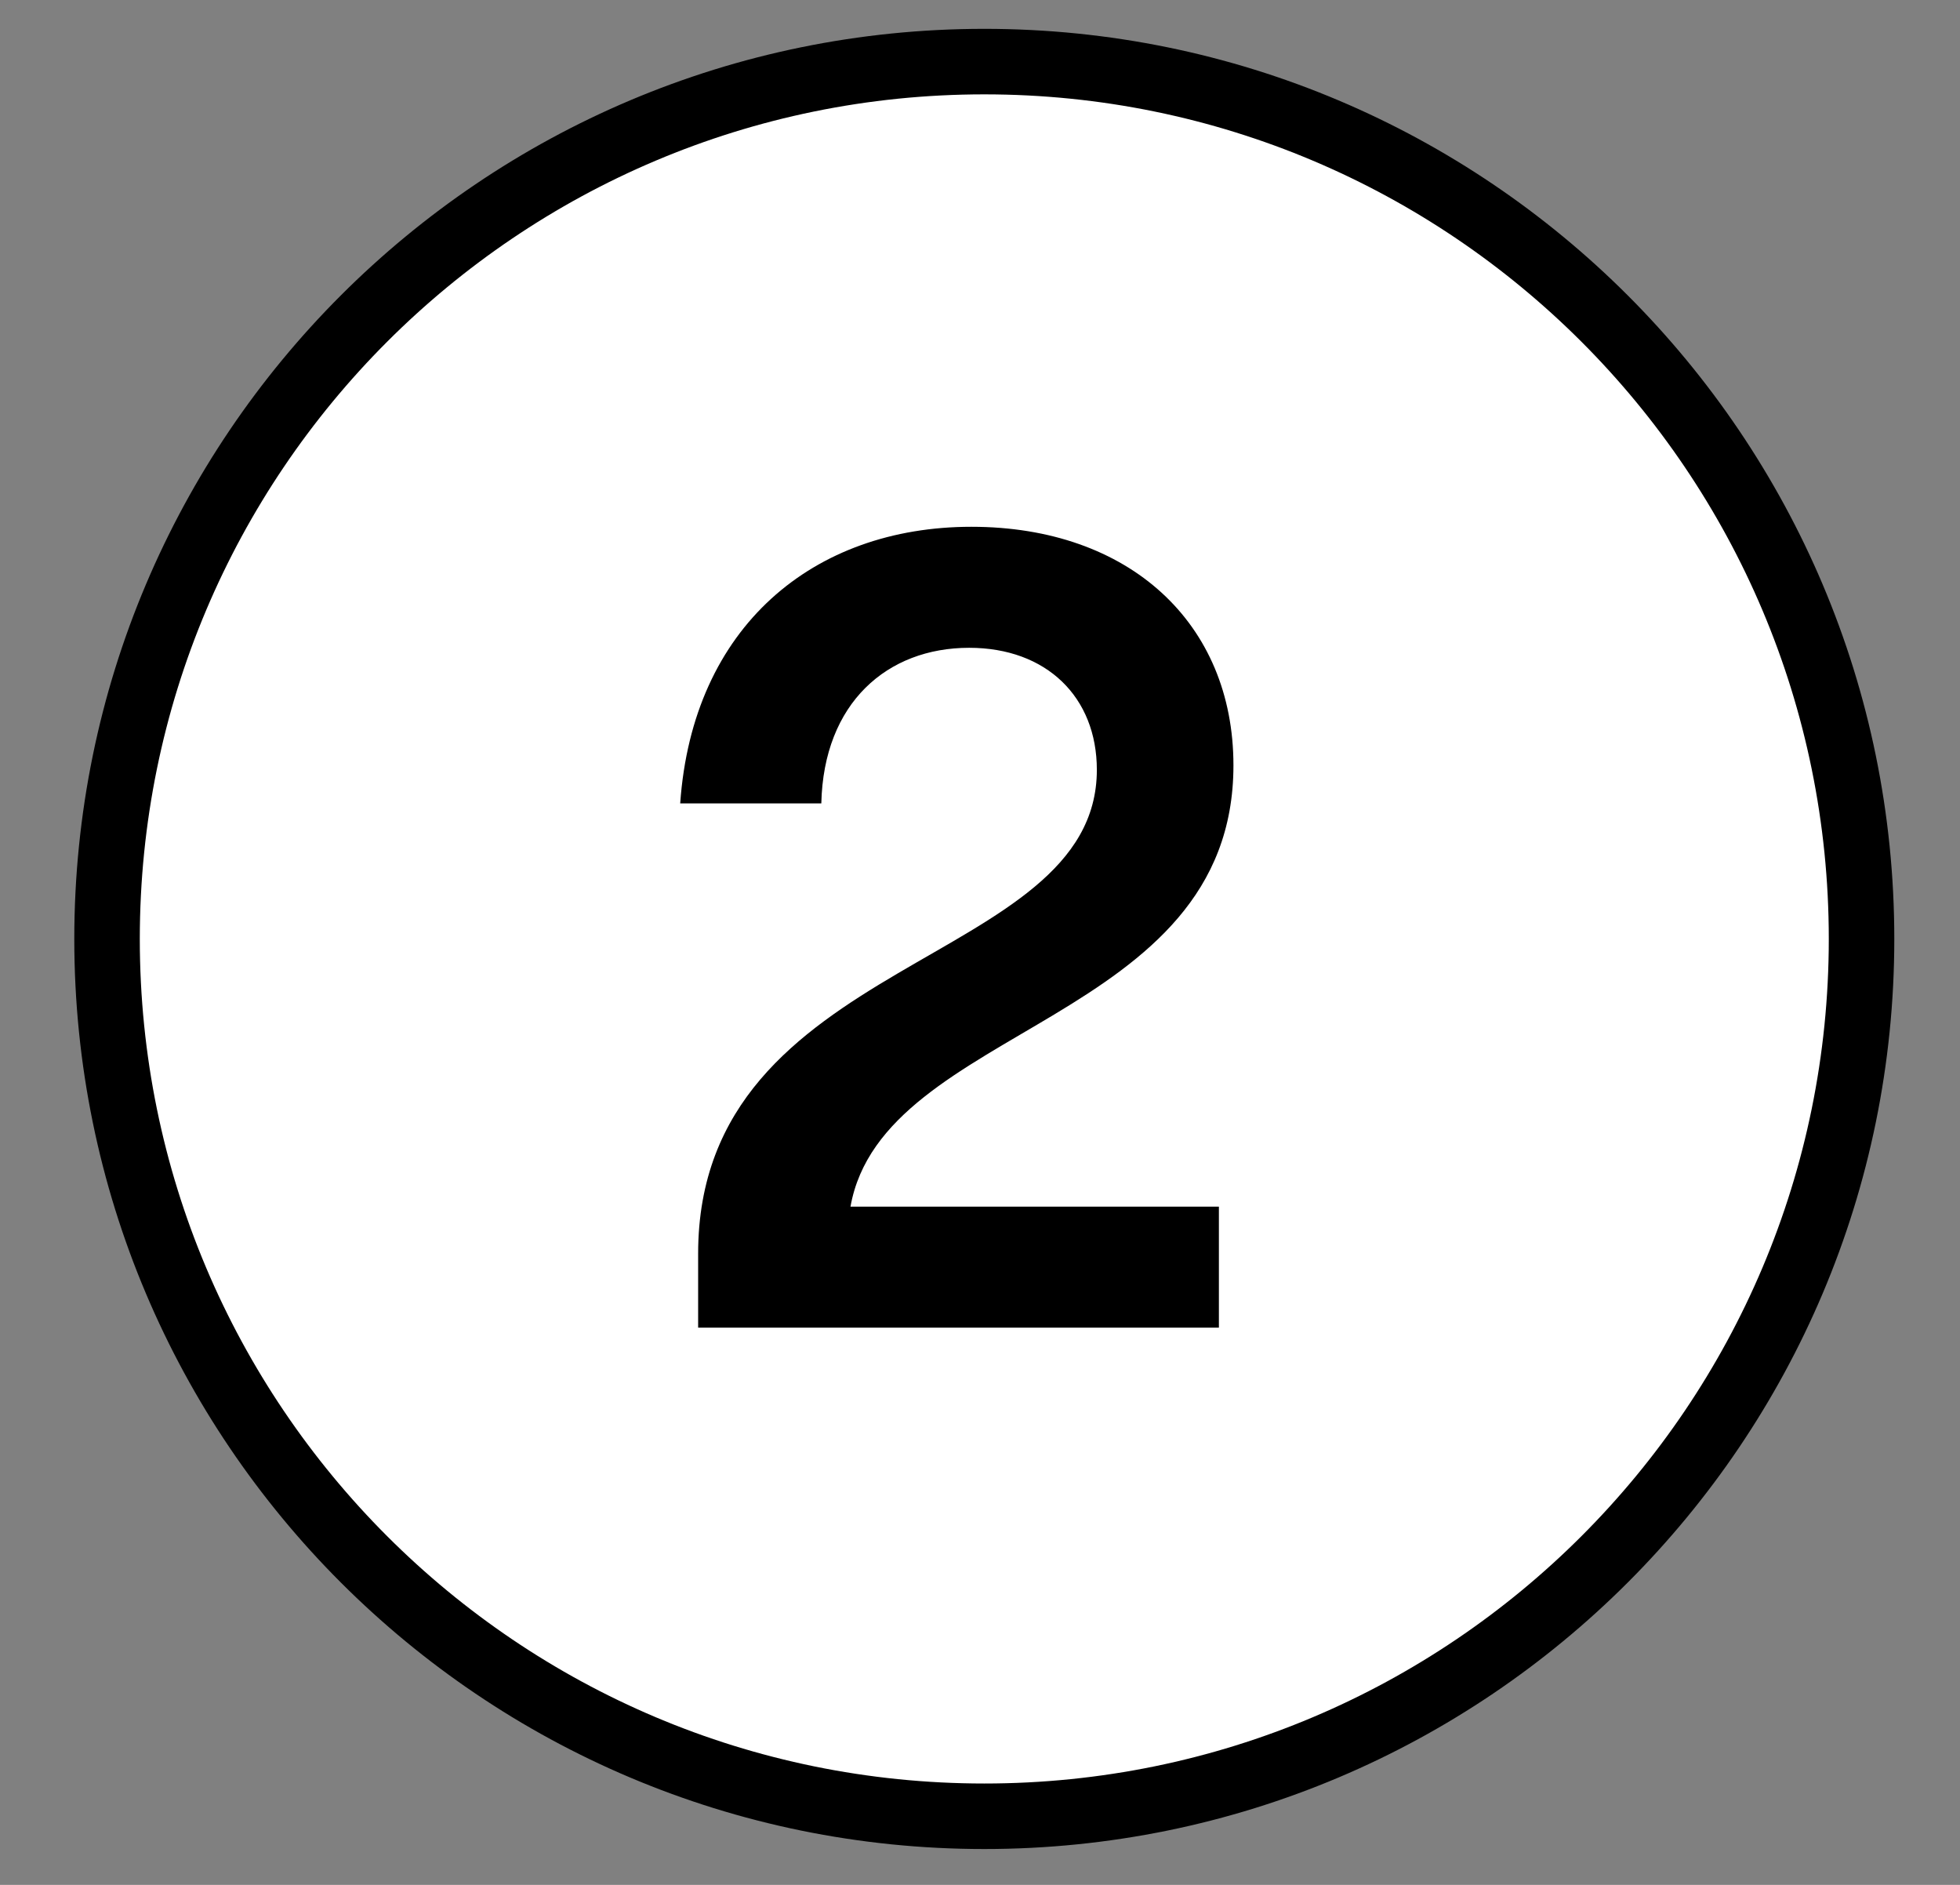 <svg xmlns="http://www.w3.org/2000/svg" fill="none" viewBox="0 0 26 25" height="25" width="26">
<rect x="0" y="0" width="26" height="25" fill="#808080" stroke="none"/>
<path stroke-miterlimit="10" stroke-width="0.869" stroke="black" fill="white" d="M13.057 24.09C19.484 24.09 24.694 18.881 24.694 12.454C24.694 6.027 19.484 0.817 13.057 0.817C6.63 0.817 1.42 6.027 1.42 12.454C1.42 18.881 6.63 24.09 13.057 24.09Z"></path>
<path fill="black" d="M11.282 16.004H16.169V17.609H9.261V16.628C9.261 12.647 14.55 12.84 14.55 10.211C14.55 9.245 13.881 8.592 12.856 8.592C11.772 8.592 10.925 9.32 10.895 10.656H9.023C9.187 8.309 10.791 6.987 12.886 6.987C14.981 6.987 16.362 8.265 16.362 10.151C16.362 13.583 11.712 13.583 11.282 16.004Z"></path>
</svg>
